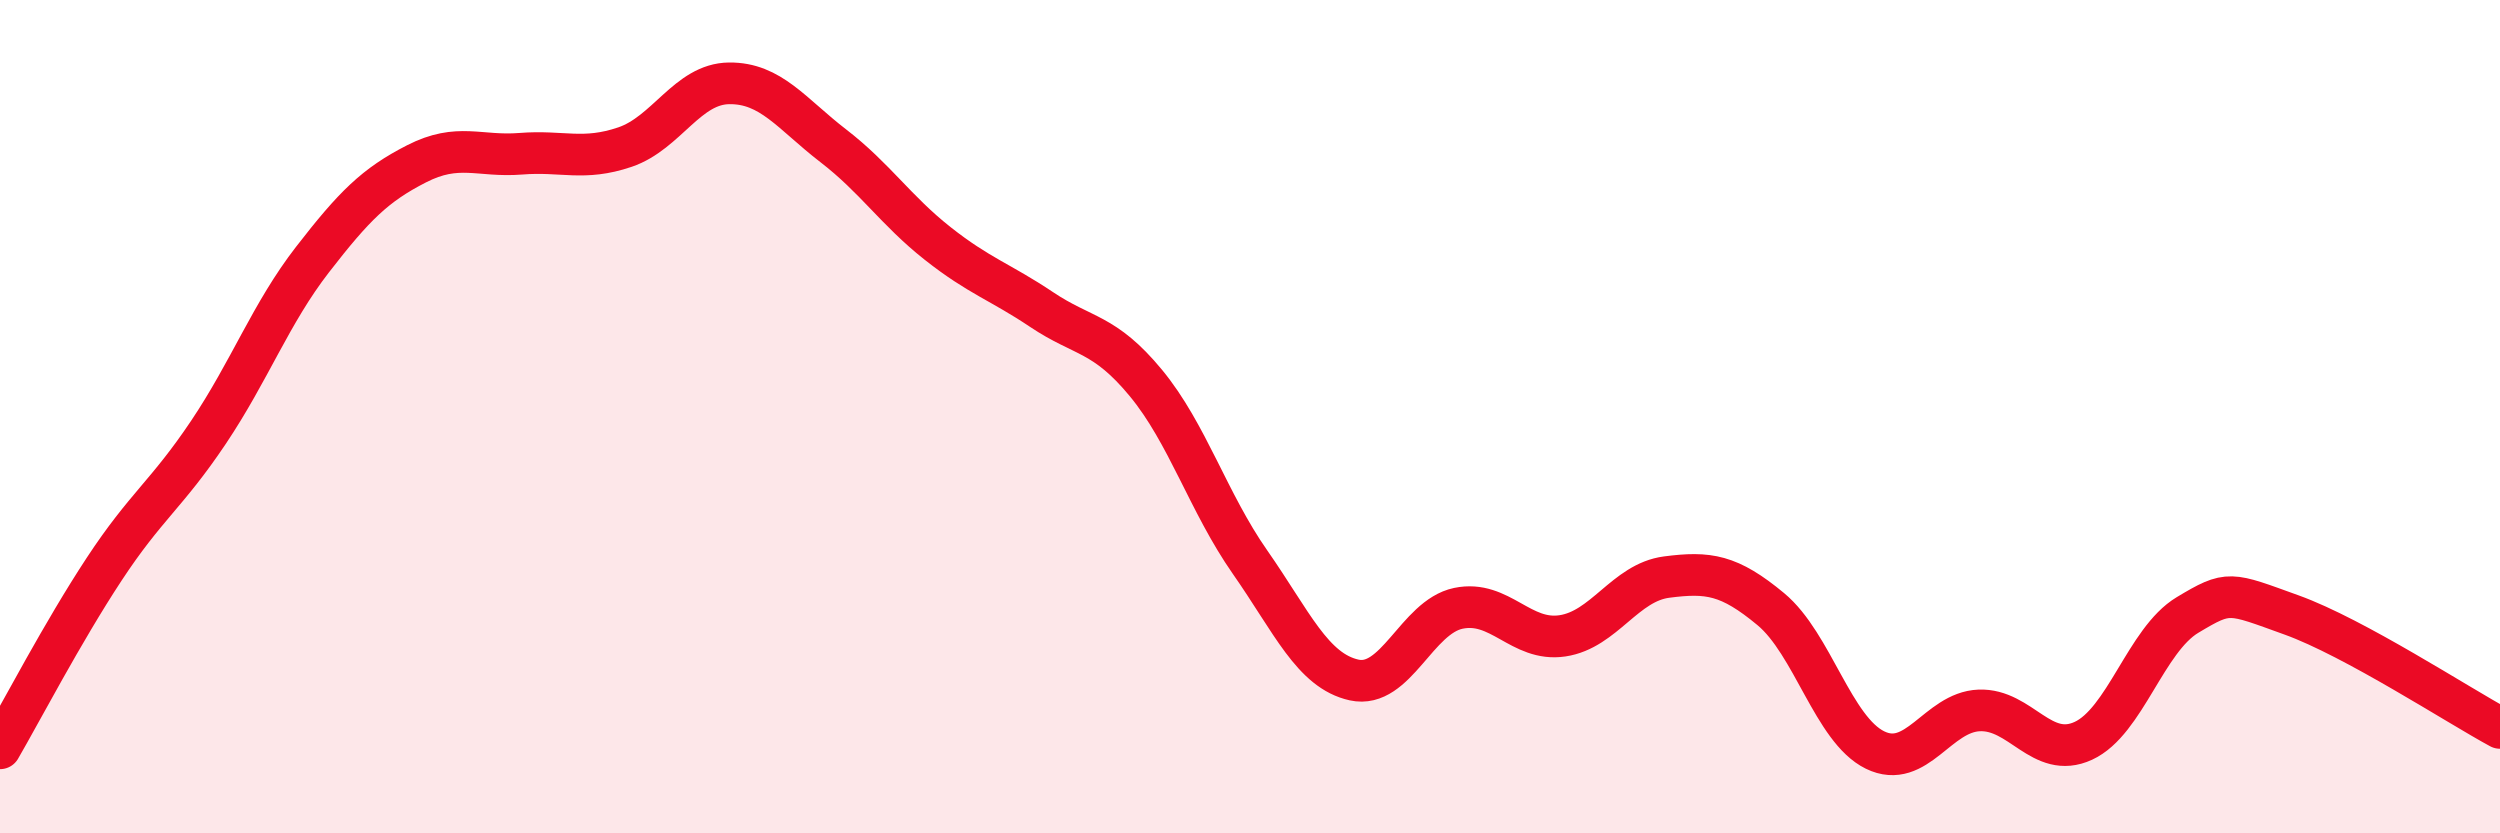 
    <svg width="60" height="20" viewBox="0 0 60 20" xmlns="http://www.w3.org/2000/svg">
      <path
        d="M 0,17.96 C 0.5,17.1 1.5,15.18 2.5,13.66 C 3.5,12.14 4,11.87 5,10.38 C 6,8.89 6.5,7.52 7.5,6.23 C 8.5,4.94 9,4.44 10,3.93 C 11,3.42 11.5,3.77 12.5,3.69 C 13.5,3.61 14,3.87 15,3.53 C 16,3.19 16.5,2.01 17.5,2 C 18.5,1.99 19,2.73 20,3.5 C 21,4.27 21.5,5.05 22.5,5.84 C 23.5,6.63 24,6.76 25,7.43 C 26,8.1 26.5,7.98 27.5,9.19 C 28.5,10.4 29,12.06 30,13.49 C 31,14.92 31.5,16.1 32.5,16.32 C 33.5,16.54 34,14.81 35,14.6 C 36,14.39 36.5,15.41 37.5,15.26 C 38.5,15.11 39,13.98 40,13.85 C 41,13.72 41.5,13.79 42.5,14.62 C 43.5,15.45 44,17.51 45,18 C 46,18.49 46.5,17.09 47.5,17.05 C 48.5,17.01 49,18.24 50,17.78 C 51,17.32 51.5,15.36 52.5,14.76 C 53.5,14.16 53.5,14.22 55,14.76 C 56.5,15.3 59,16.93 60,17.47L60 20L0 20Z"
        fill="#EB0A25"
        opacity="0.1"
        stroke-linecap="round"
        stroke-linejoin="round"
      />
      <path
        d="M 0,17.96 C 0.5,17.1 1.5,15.18 2.5,13.66 C 3.5,12.14 4,11.87 5,10.38 C 6,8.89 6.5,7.52 7.5,6.23 C 8.5,4.94 9,4.44 10,3.93 C 11,3.42 11.5,3.77 12.5,3.69 C 13.5,3.61 14,3.87 15,3.53 C 16,3.19 16.5,2.01 17.5,2 C 18.5,1.99 19,2.73 20,3.5 C 21,4.27 21.5,5.05 22.5,5.84 C 23.5,6.63 24,6.76 25,7.43 C 26,8.1 26.5,7.98 27.5,9.19 C 28.5,10.4 29,12.06 30,13.49 C 31,14.92 31.5,16.1 32.5,16.32 C 33.5,16.54 34,14.81 35,14.6 C 36,14.39 36.5,15.41 37.5,15.26 C 38.5,15.11 39,13.98 40,13.85 C 41,13.72 41.5,13.79 42.5,14.62 C 43.5,15.45 44,17.51 45,18 C 46,18.49 46.5,17.09 47.5,17.05 C 48.5,17.01 49,18.24 50,17.78 C 51,17.32 51.5,15.36 52.5,14.76 C 53.5,14.16 53.5,14.22 55,14.76 C 56.5,15.3 59,16.93 60,17.47"
        stroke="#EB0A25"
        stroke-width="1"
        fill="none"
        stroke-linecap="round"
        stroke-linejoin="round"
      />
    </svg>
  
